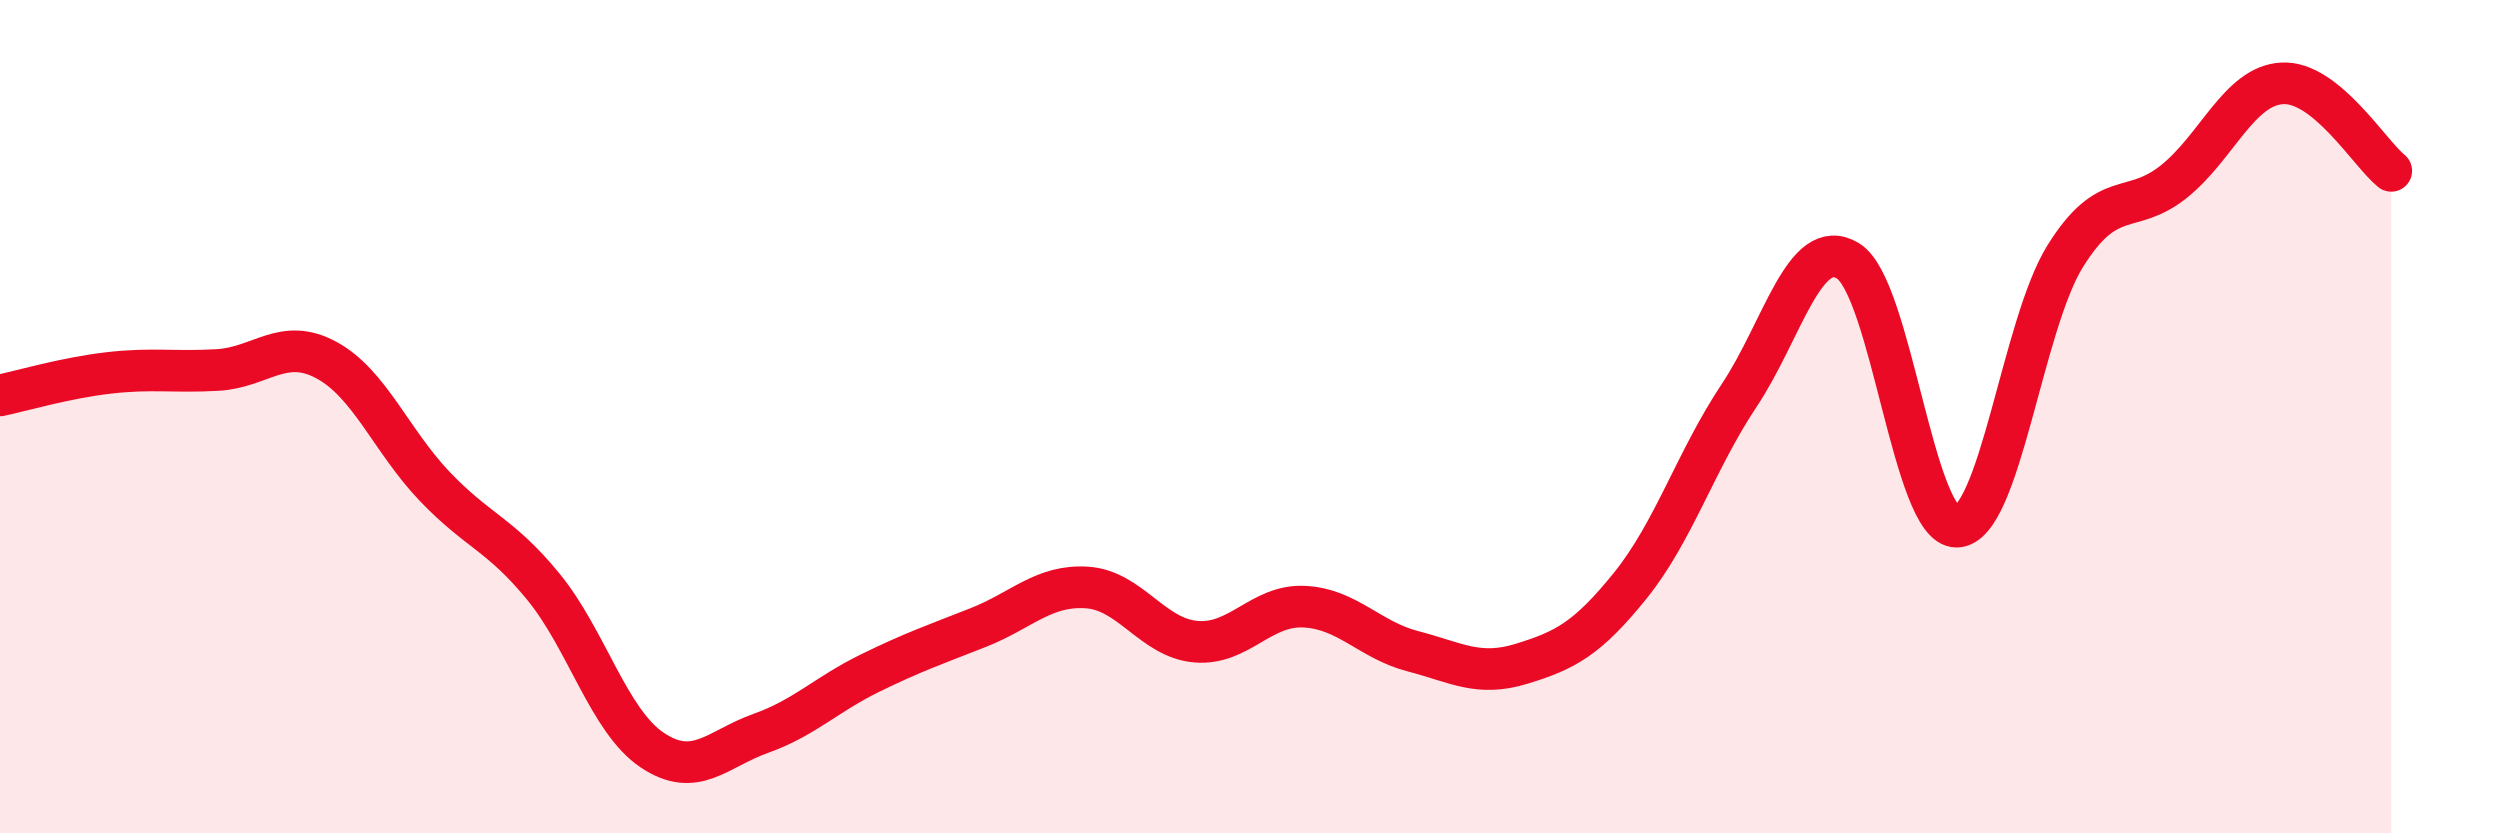 
    <svg width="60" height="20" viewBox="0 0 60 20" xmlns="http://www.w3.org/2000/svg">
      <path
        d="M 0,9.49 C 0.52,9.38 1.57,9.07 2.61,8.95 C 3.65,8.83 4.18,8.94 5.22,8.88 C 6.26,8.82 6.79,8.08 7.83,8.64 C 8.87,9.2 9.39,10.58 10.43,11.67 C 11.47,12.76 12,12.81 13.04,14.08 C 14.08,15.35 14.61,17.3 15.65,18 C 16.69,18.7 17.22,17.97 18.26,17.6 C 19.3,17.23 19.83,16.67 20.87,16.16 C 21.91,15.65 22.44,15.47 23.48,15.06 C 24.52,14.65 25.05,14.03 26.09,14.1 C 27.13,14.17 27.66,15.31 28.7,15.4 C 29.74,15.49 30.26,14.51 31.3,14.56 C 32.34,14.61 32.87,15.36 33.91,15.63 C 34.95,15.9 35.48,16.25 36.52,15.93 C 37.56,15.61 38.09,15.34 39.13,14.05 C 40.17,12.76 40.7,11.05 41.74,9.49 C 42.78,7.93 43.31,5.63 44.35,6.26 C 45.39,6.89 45.92,12.66 46.96,12.64 C 48,12.62 48.53,7.8 49.57,6.14 C 50.61,4.48 51.13,5.19 52.17,4.36 C 53.21,3.53 53.74,2.05 54.78,2 C 55.82,1.95 56.87,3.68 57.39,4.1L57.39 20L0 20Z"
        fill="#EB0A25"
        opacity="0.1"
        stroke-linecap="round"
        stroke-linejoin="round"
      />
      <path
        d="M 0,9.49 C 0.52,9.38 1.57,9.07 2.61,8.95 C 3.65,8.83 4.18,8.94 5.22,8.88 C 6.26,8.82 6.79,8.08 7.83,8.64 C 8.87,9.2 9.39,10.58 10.43,11.67 C 11.47,12.76 12,12.81 13.04,14.08 C 14.08,15.35 14.61,17.3 15.65,18 C 16.69,18.7 17.22,17.97 18.26,17.6 C 19.3,17.23 19.83,16.67 20.87,16.16 C 21.91,15.65 22.44,15.47 23.48,15.06 C 24.52,14.65 25.05,14.03 26.09,14.1 C 27.13,14.17 27.66,15.31 28.7,15.4 C 29.74,15.49 30.26,14.51 31.3,14.56 C 32.34,14.61 32.87,15.36 33.91,15.63 C 34.95,15.9 35.48,16.25 36.52,15.93 C 37.56,15.61 38.09,15.34 39.13,14.05 C 40.17,12.76 40.7,11.05 41.74,9.49 C 42.78,7.93 43.31,5.63 44.35,6.26 C 45.39,6.89 45.92,12.66 46.96,12.64 C 48,12.62 48.53,7.8 49.57,6.14 C 50.61,4.48 51.13,5.19 52.17,4.36 C 53.21,3.53 53.74,2.05 54.78,2 C 55.82,1.95 56.87,3.68 57.39,4.1"
        stroke="#EB0A25"
        stroke-width="1"
        fill="none"
        stroke-linecap="round"
        stroke-linejoin="round"
      />
    </svg>
  